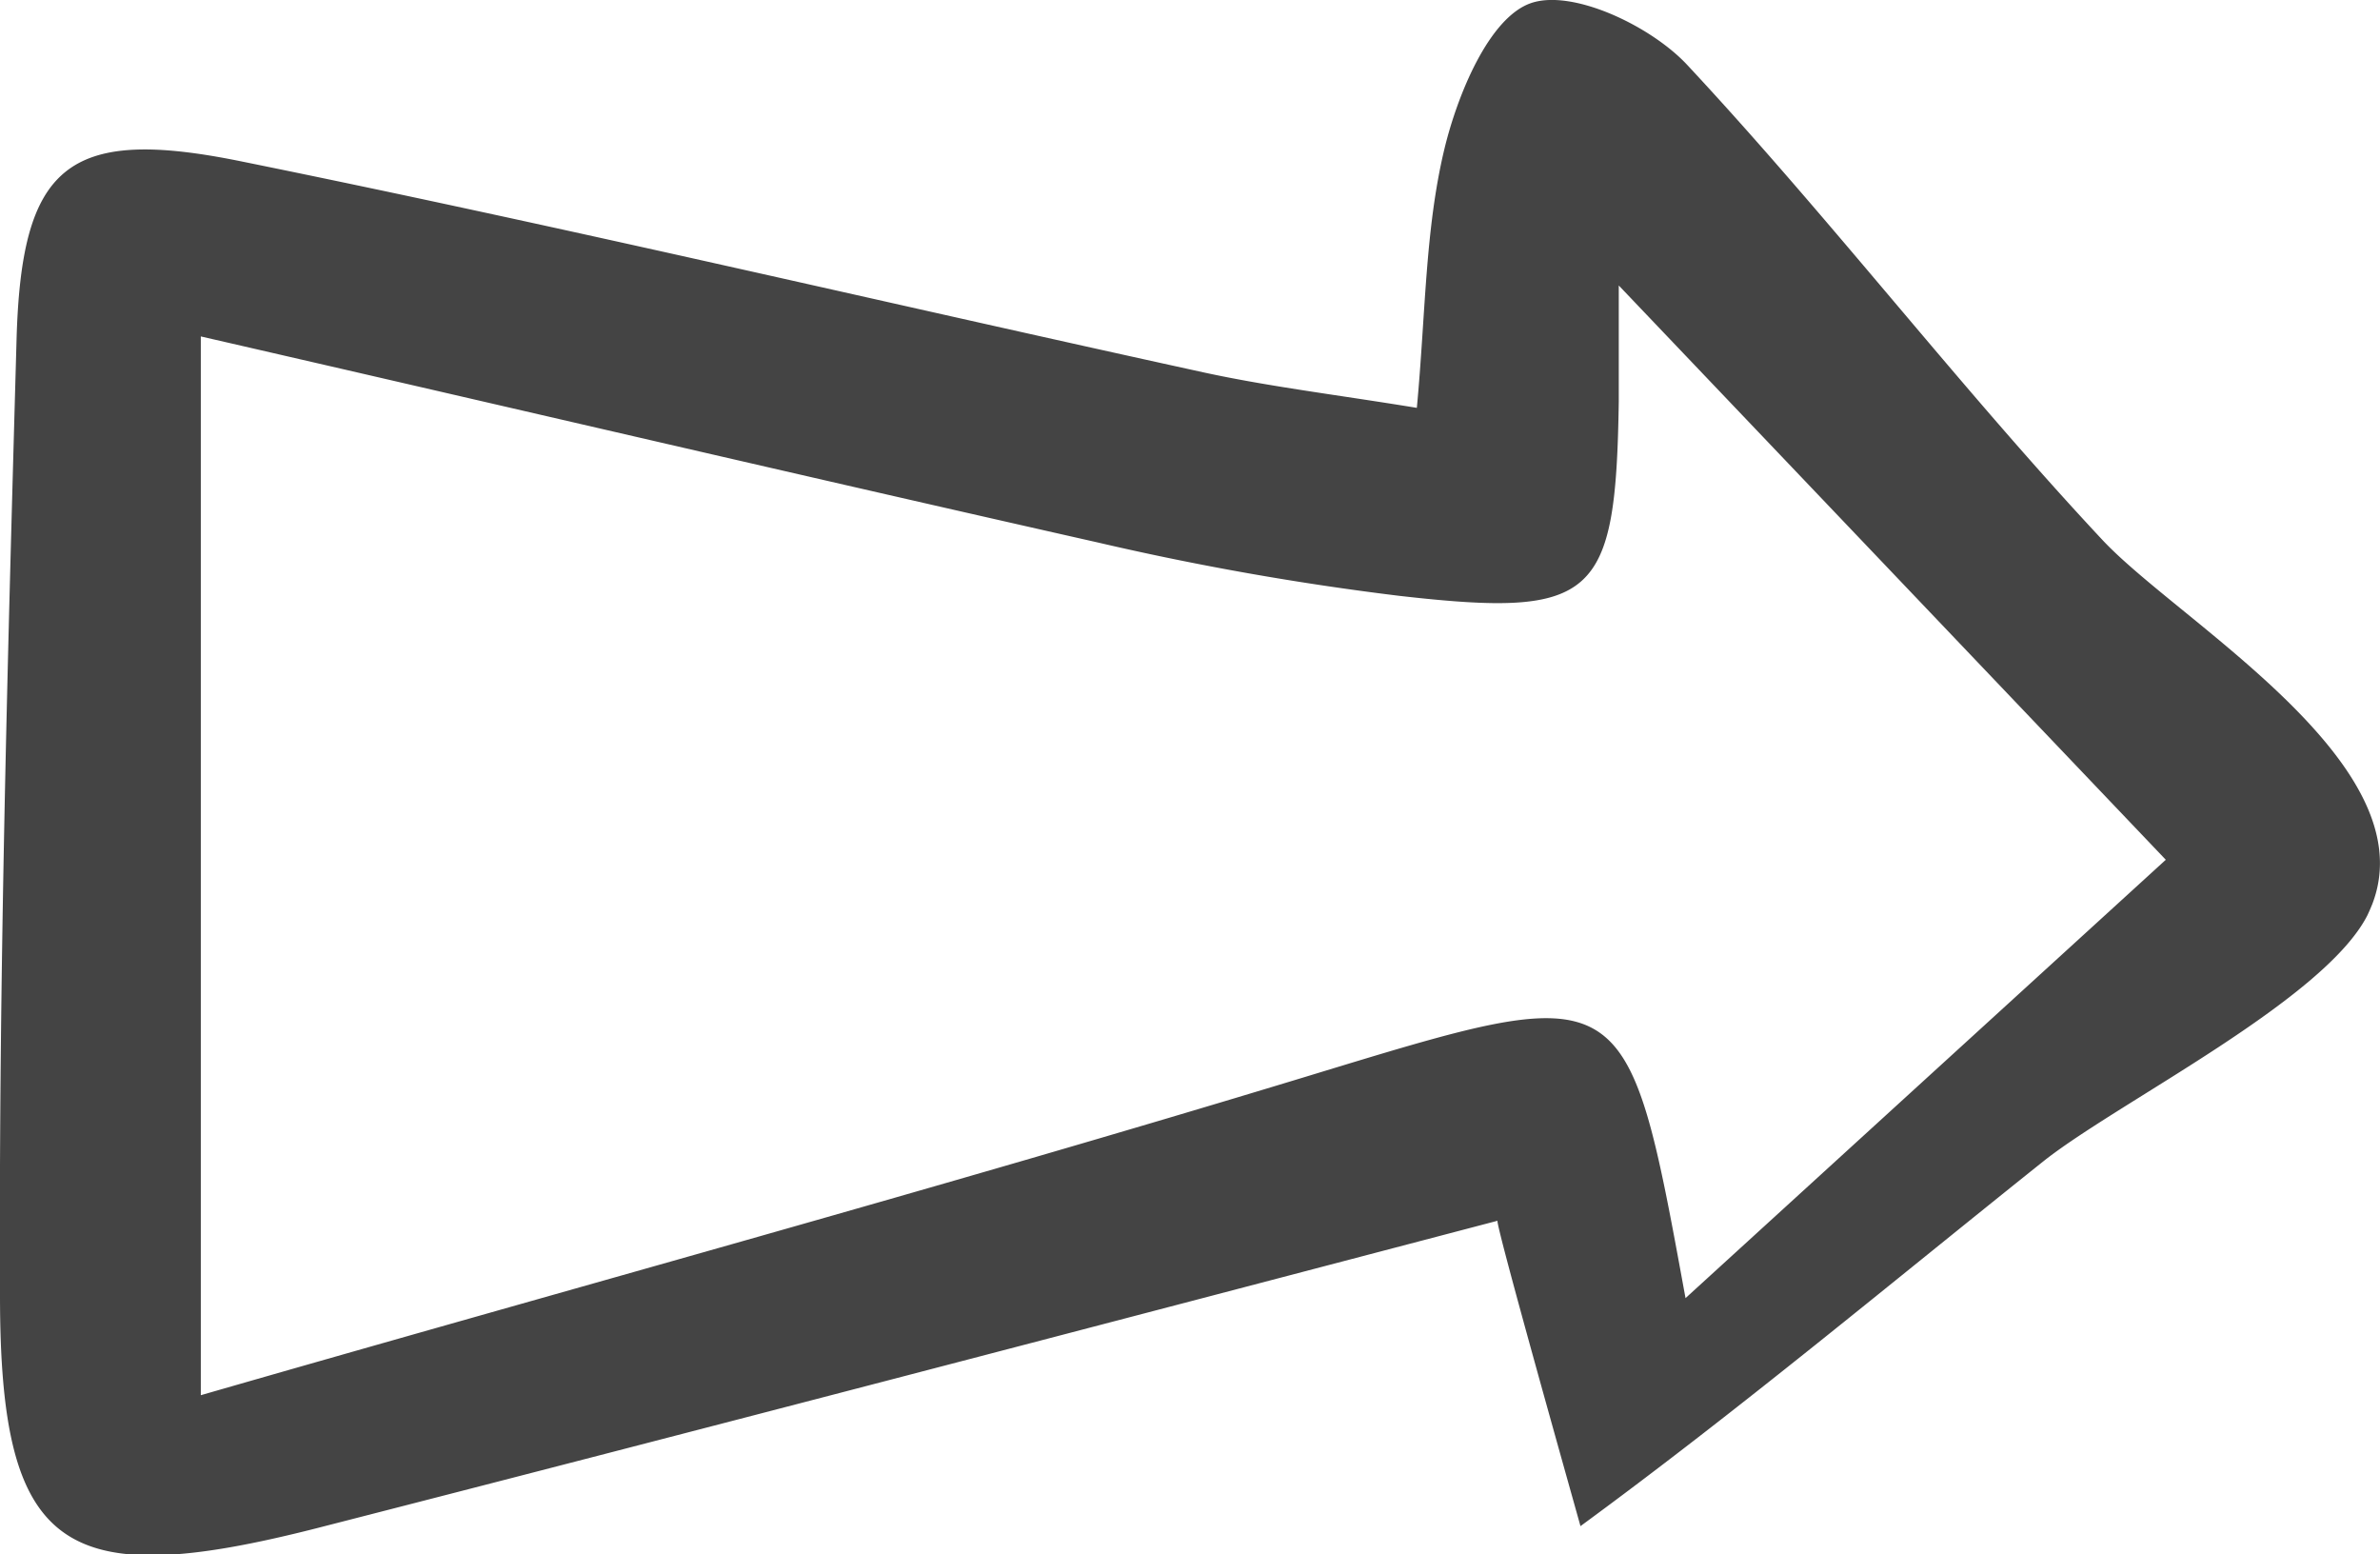 <svg id="Laag_1" data-name="Laag 1" xmlns="http://www.w3.org/2000/svg" viewBox="0 0 128 83.58">
  <defs>
    <style>
      .cls-1 {
        fill: #444;
      }
    </style>
  </defs>
  <path class="cls-1" d="M127.59,70.42c-.08.2-.17.41-.27.62C125,75.58,114.08,81,110,84.18c-8.28,6.61-16.43,13.42-25,19.7-.23-.84-4.62-16.37-4.46-16.42C59.44,93,38.26,98.55,17,104c-13.65,3.47-17,1.22-17-12.54C-.07,74.31.41,57.2.89,40.09c.26-9.35,2.71-11.49,12-9.61C30.25,34,47.47,38.07,64.76,41.85c3.51.76,7.09,1.19,11.44,1.9.47-5,.44-9.58,1.48-13.91.71-2.95,2.41-7.07,4.65-7.85s6.47,1.23,8.42,3.33c7.7,8.26,14.6,17.27,22.31,25.52C117.17,55.25,130.48,62.87,127.59,70.42ZM10.8,39.91V96.84C31.07,91,50.71,85.65,70.18,79.73c17.36-5.28,17.28-5.55,20.47,11.89l25.83-23.57L87.06,37.17c0,3.23,0,4.74,0,6.24C86.9,54,85.82,55.06,75.27,53.86A153.14,153.14,0,0,1,59.09,51C43.44,47.47,27.83,43.82,10.8,39.91Z" transform="translate(0 -21.82)"/>
</svg>
